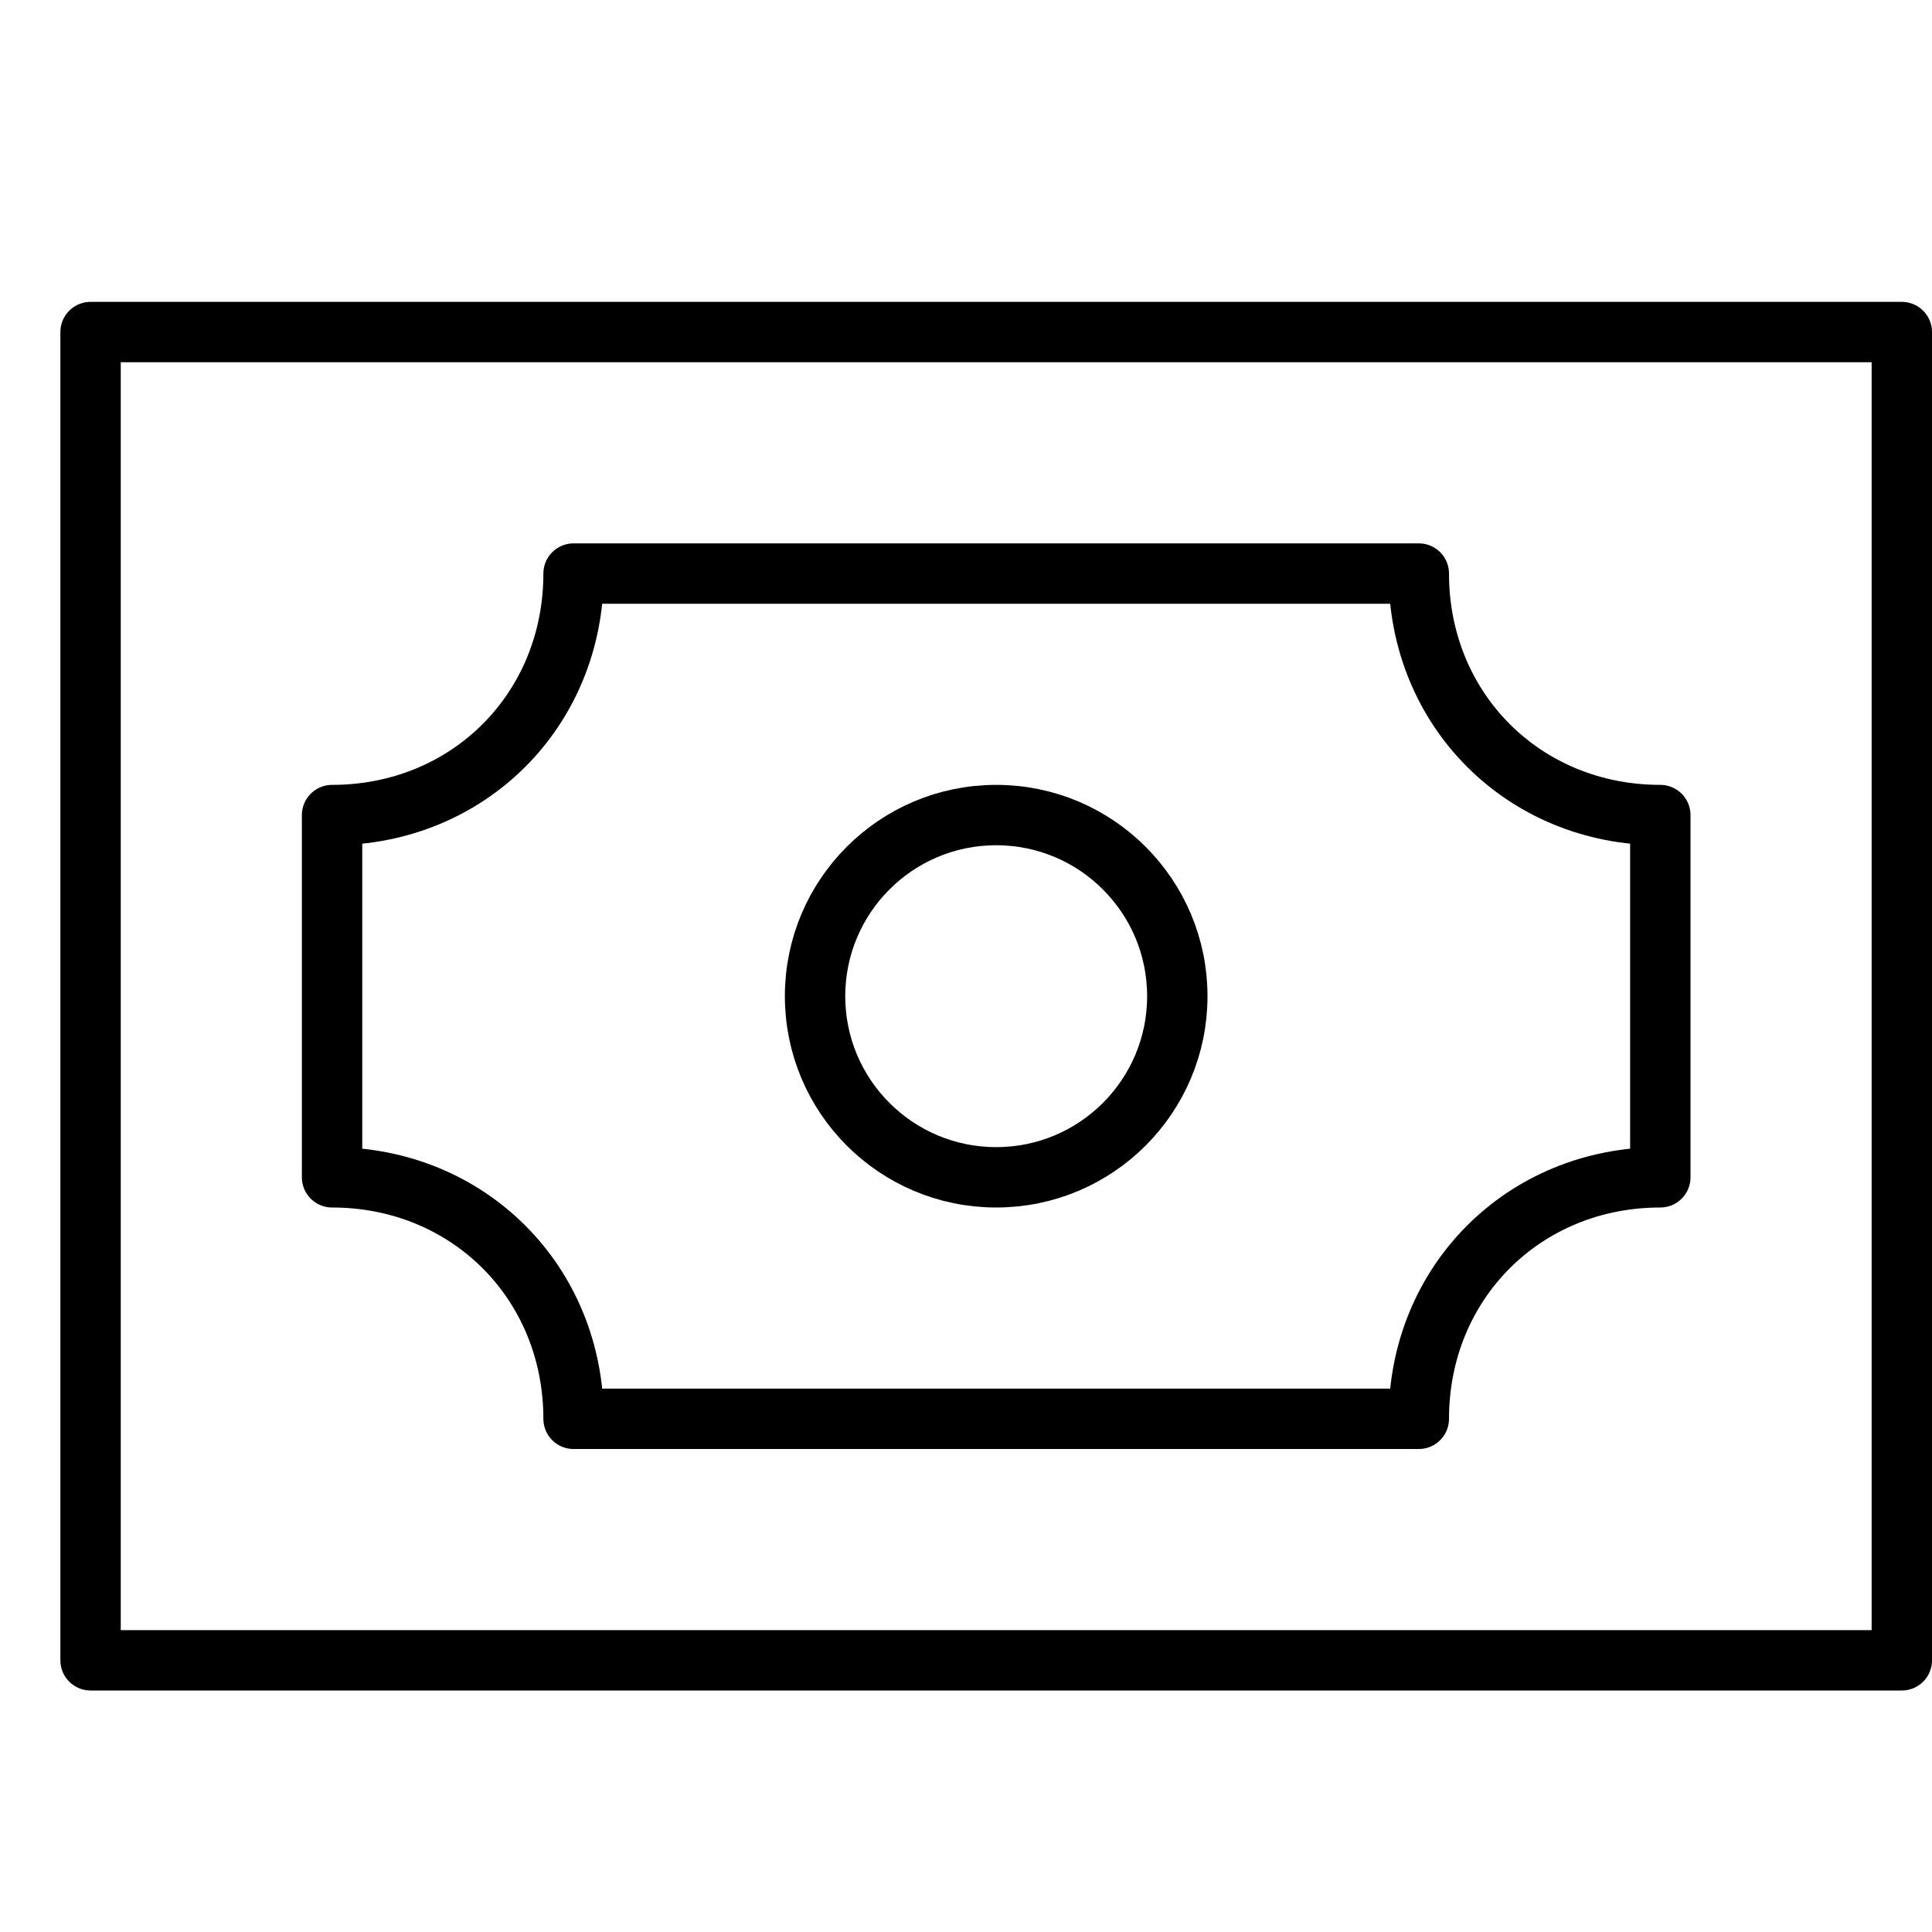 <svg xmlns="http://www.w3.org/2000/svg" viewBox="0 0 32 32"><title>money 11</title><g stroke-linecap="round" stroke-width="1" fill="none" stroke="#000000" stroke-linejoin="round" class="nc-icon-wrapper" transform="translate(0.5 0.5)"><rect x="1" y="5" width="30" height="22"></rect> <circle cx="16" cy="16" r="3"></circle> <path d="M23,9H9 c0,2.259-1.741,4-4,4v6c2.259,0,4,1.741,4,4h14c0-2.259,1.741-4,4-4v-6C24.741,13,23,11.259,23,9z" stroke="#000000"></path></g></svg>